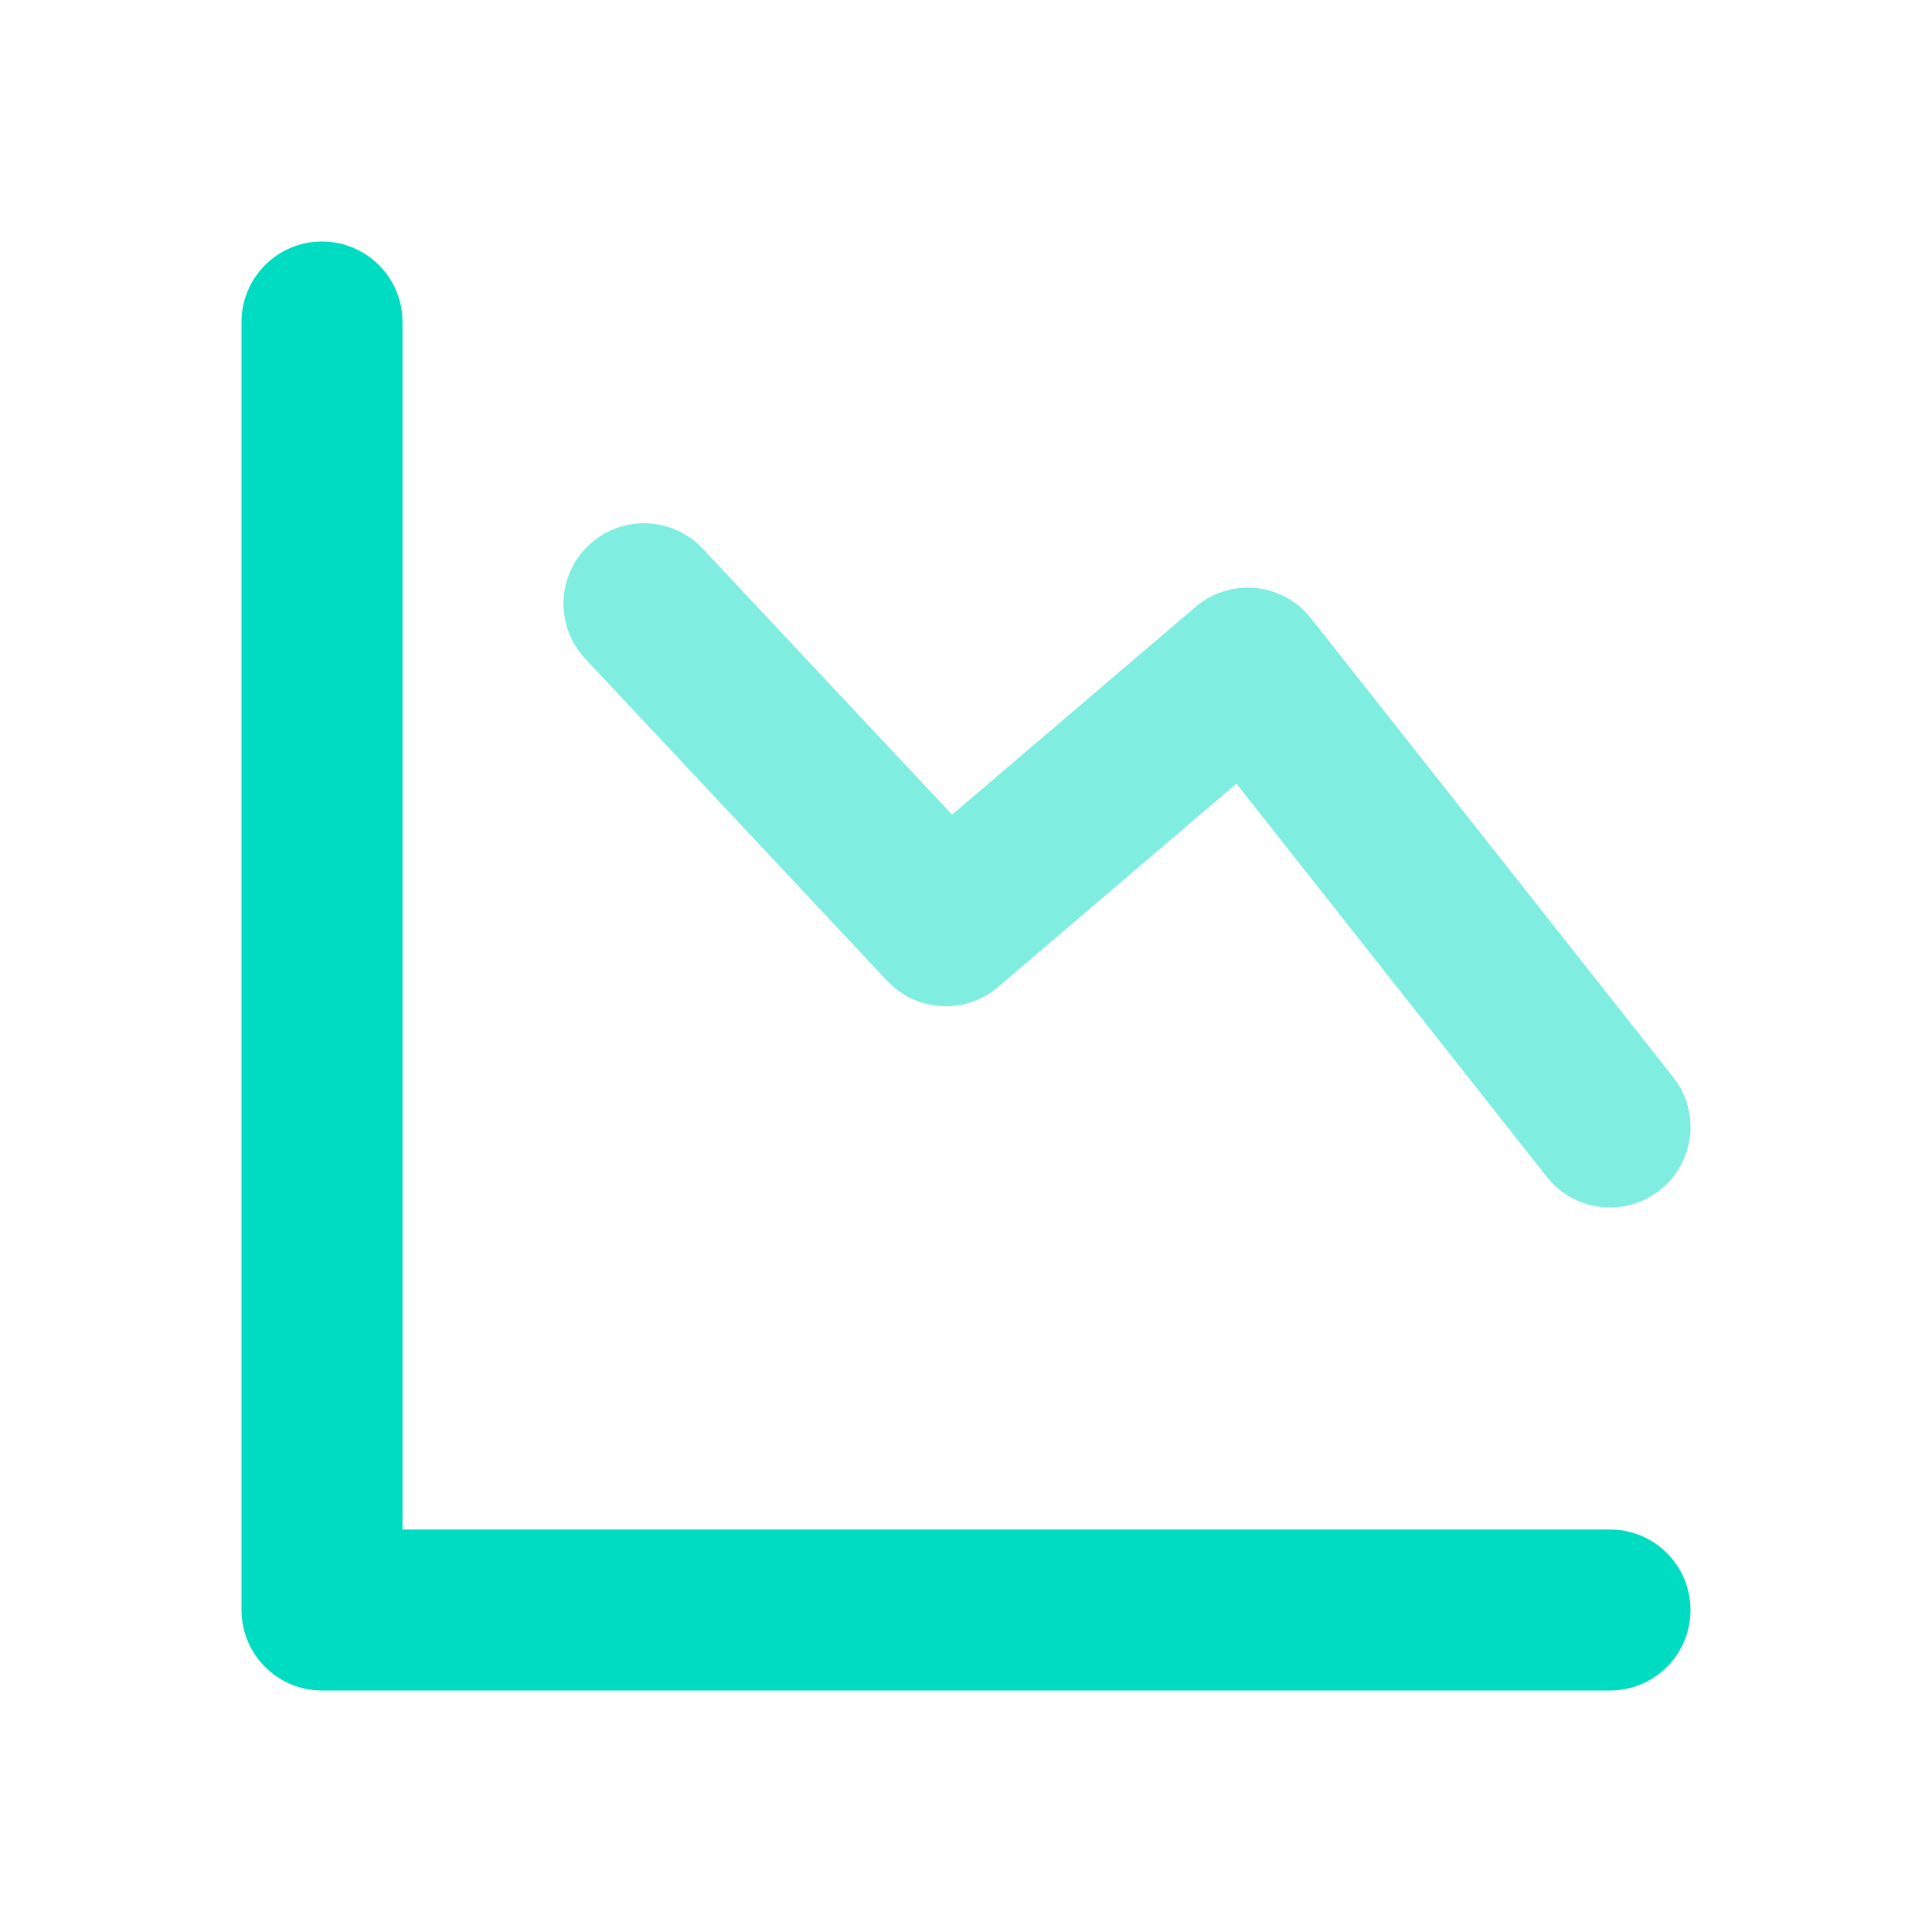 <svg width="48" height="48" viewBox="0 0 48 48" fill="none" xmlns="http://www.w3.org/2000/svg">
<path d="M10 38H40C41.105 38 42 38.895 42 40C42 41.105 41.105 42 40 42H8C6.895 42 6 41.105 6 40V8C6 6.895 6.895 6 8 6C9.105 6 10 6.895 10 8V38Z" fill="#00DCC2"/>
<path opacity="0.5" d="M17.459 13.632C16.704 12.826 15.438 12.785 14.632 13.541C13.826 14.296 13.786 15.562 14.541 16.368L22.041 24.368C22.772 25.147 23.986 25.215 24.798 24.521L30.718 19.47L38.43 29.239C39.115 30.106 40.372 30.254 41.239 29.57C42.106 28.885 42.254 27.628 41.57 26.761L32.57 15.361C31.867 14.47 30.565 14.342 29.702 15.079L23.654 20.24L17.459 13.632Z" fill="#00DCC2"/>
</svg>
